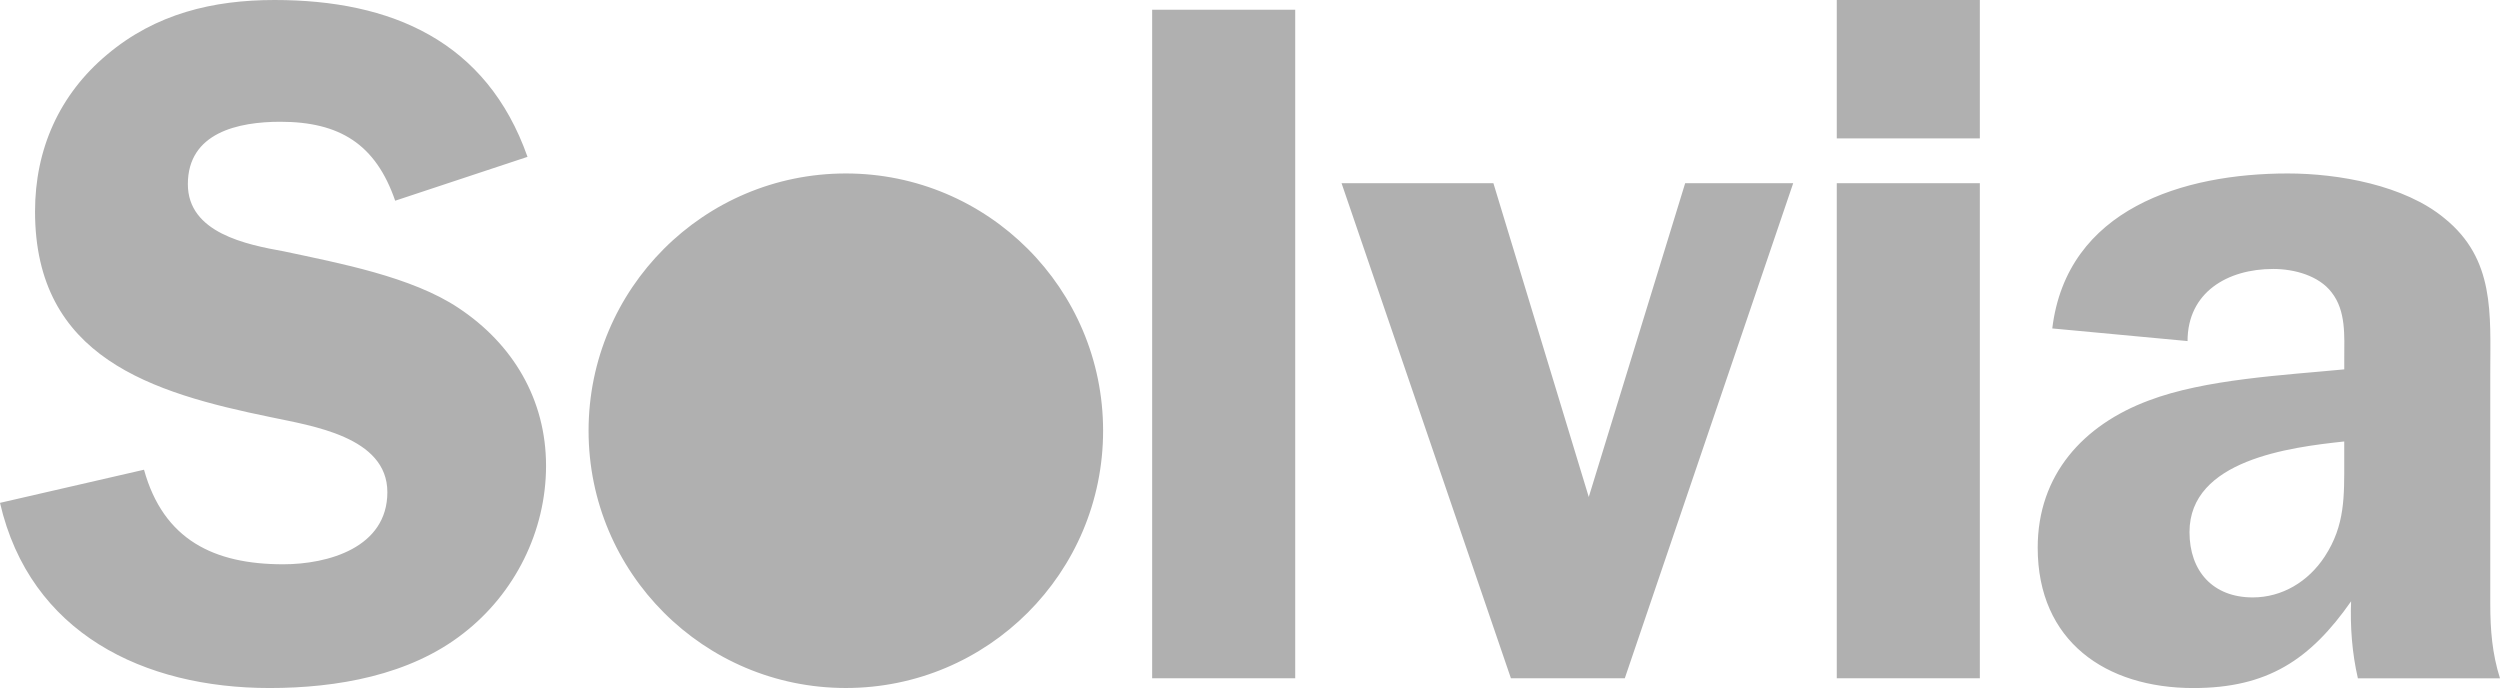 <?xml version="1.0" encoding="utf-8"?>
<!-- Generator: Adobe Illustrator 17.0.0, SVG Export Plug-In . SVG Version: 6.00 Build 0)  -->
<!DOCTYPE svg PUBLIC "-//W3C//DTD SVG 1.1//EN" "http://www.w3.org/Graphics/SVG/1.1/DTD/svg11.dtd">
<svg version="1.1" id="Capa_1" xmlns="http://www.w3.org/2000/svg" xmlns:xlink="http://www.w3.org/1999/xlink" x="0px" y="0px"
	 width="107.889px" height="29.692px" viewBox="0 0 107.889 29.692" enable-background="new 0 0 107.889 29.692"
	 xml:space="preserve">
<g>
	<path fill="#B0B0B0" d="M85.441,0h-6.174v5.972h6.174V0z M97.219,25.782c-1.721,0-2.73-1.135-2.73-2.819
		c0-3.112,4.326-3.659,6.678-3.911v0.84c0,1.516,0.041,2.777-0.84,4.123C99.614,25.108,98.479,25.782,97.219,25.782 M77.386,7.907
		h-4.662l-4.16,13.541L64.449,7.907h-6.553l7.309,21.365h4.914L77.386,7.907z M85.441,7.907h-6.174v21.365h6.174V7.907z
		 M36.503,7.486c-6.133,0-11.103,4.972-11.103,11.103s4.97,11.102,11.103,11.102c6.132,0,11.102-4.97,11.102-11.102
		S42.634,7.486,36.503,7.486 M98.731,7.486c-4.494,0-9.535,1.514-10.164,6.688l5.838,0.545c0-2.102,1.721-3.112,3.697-3.112
		c0.924,0,1.974,0.295,2.519,1.01c0.631,0.799,0.547,1.893,0.547,2.817v0.506c-2.604,0.252-6.006,0.42-8.443,1.346
		c-2.814,1.051-4.787,3.196-4.787,6.351c0,4.038,2.939,6.056,6.72,6.056c3.193,0,5.041-1.219,6.805-3.743
		c-0.043,1.094,0.041,2.229,0.293,3.323h6.133c-0.336-1.053-0.42-2.104-0.42-3.198v-9.967c0-2.567,0.209-4.921-1.975-6.687
		C103.772,7.991,100.915,7.486,98.731,7.486 M55.896,0.42h-6.174v28.851h6.174V0.42z M11.845,0C9.199,0,6.72,0.588,4.621,2.356
		C2.562,4.079,1.512,6.435,1.512,9.127c0,6.308,5.039,7.822,10.164,8.874c1.764,0.377,5.041,0.84,5.041,3.239
		c0,2.397-2.563,3.112-4.496,3.112c-2.982,0-5.166-1.053-6.006-4.081L0,21.701c1.301,5.636,6.216,7.991,11.634,7.991
		c2.899,0,6.049-0.547,8.359-2.356c2.227-1.723,3.572-4.415,3.572-7.234c0-2.86-1.428-5.257-3.781-6.814
		c-2.016-1.346-5.166-1.934-7.519-2.438c-1.637-0.295-4.158-0.799-4.158-2.903c0-2.229,2.184-2.692,3.99-2.692
		c2.562,0,4.117,0.967,4.957,3.407l5.711-1.893C21.001,1.766,16.886,0,11.845,0"/>
</g>
</svg>
